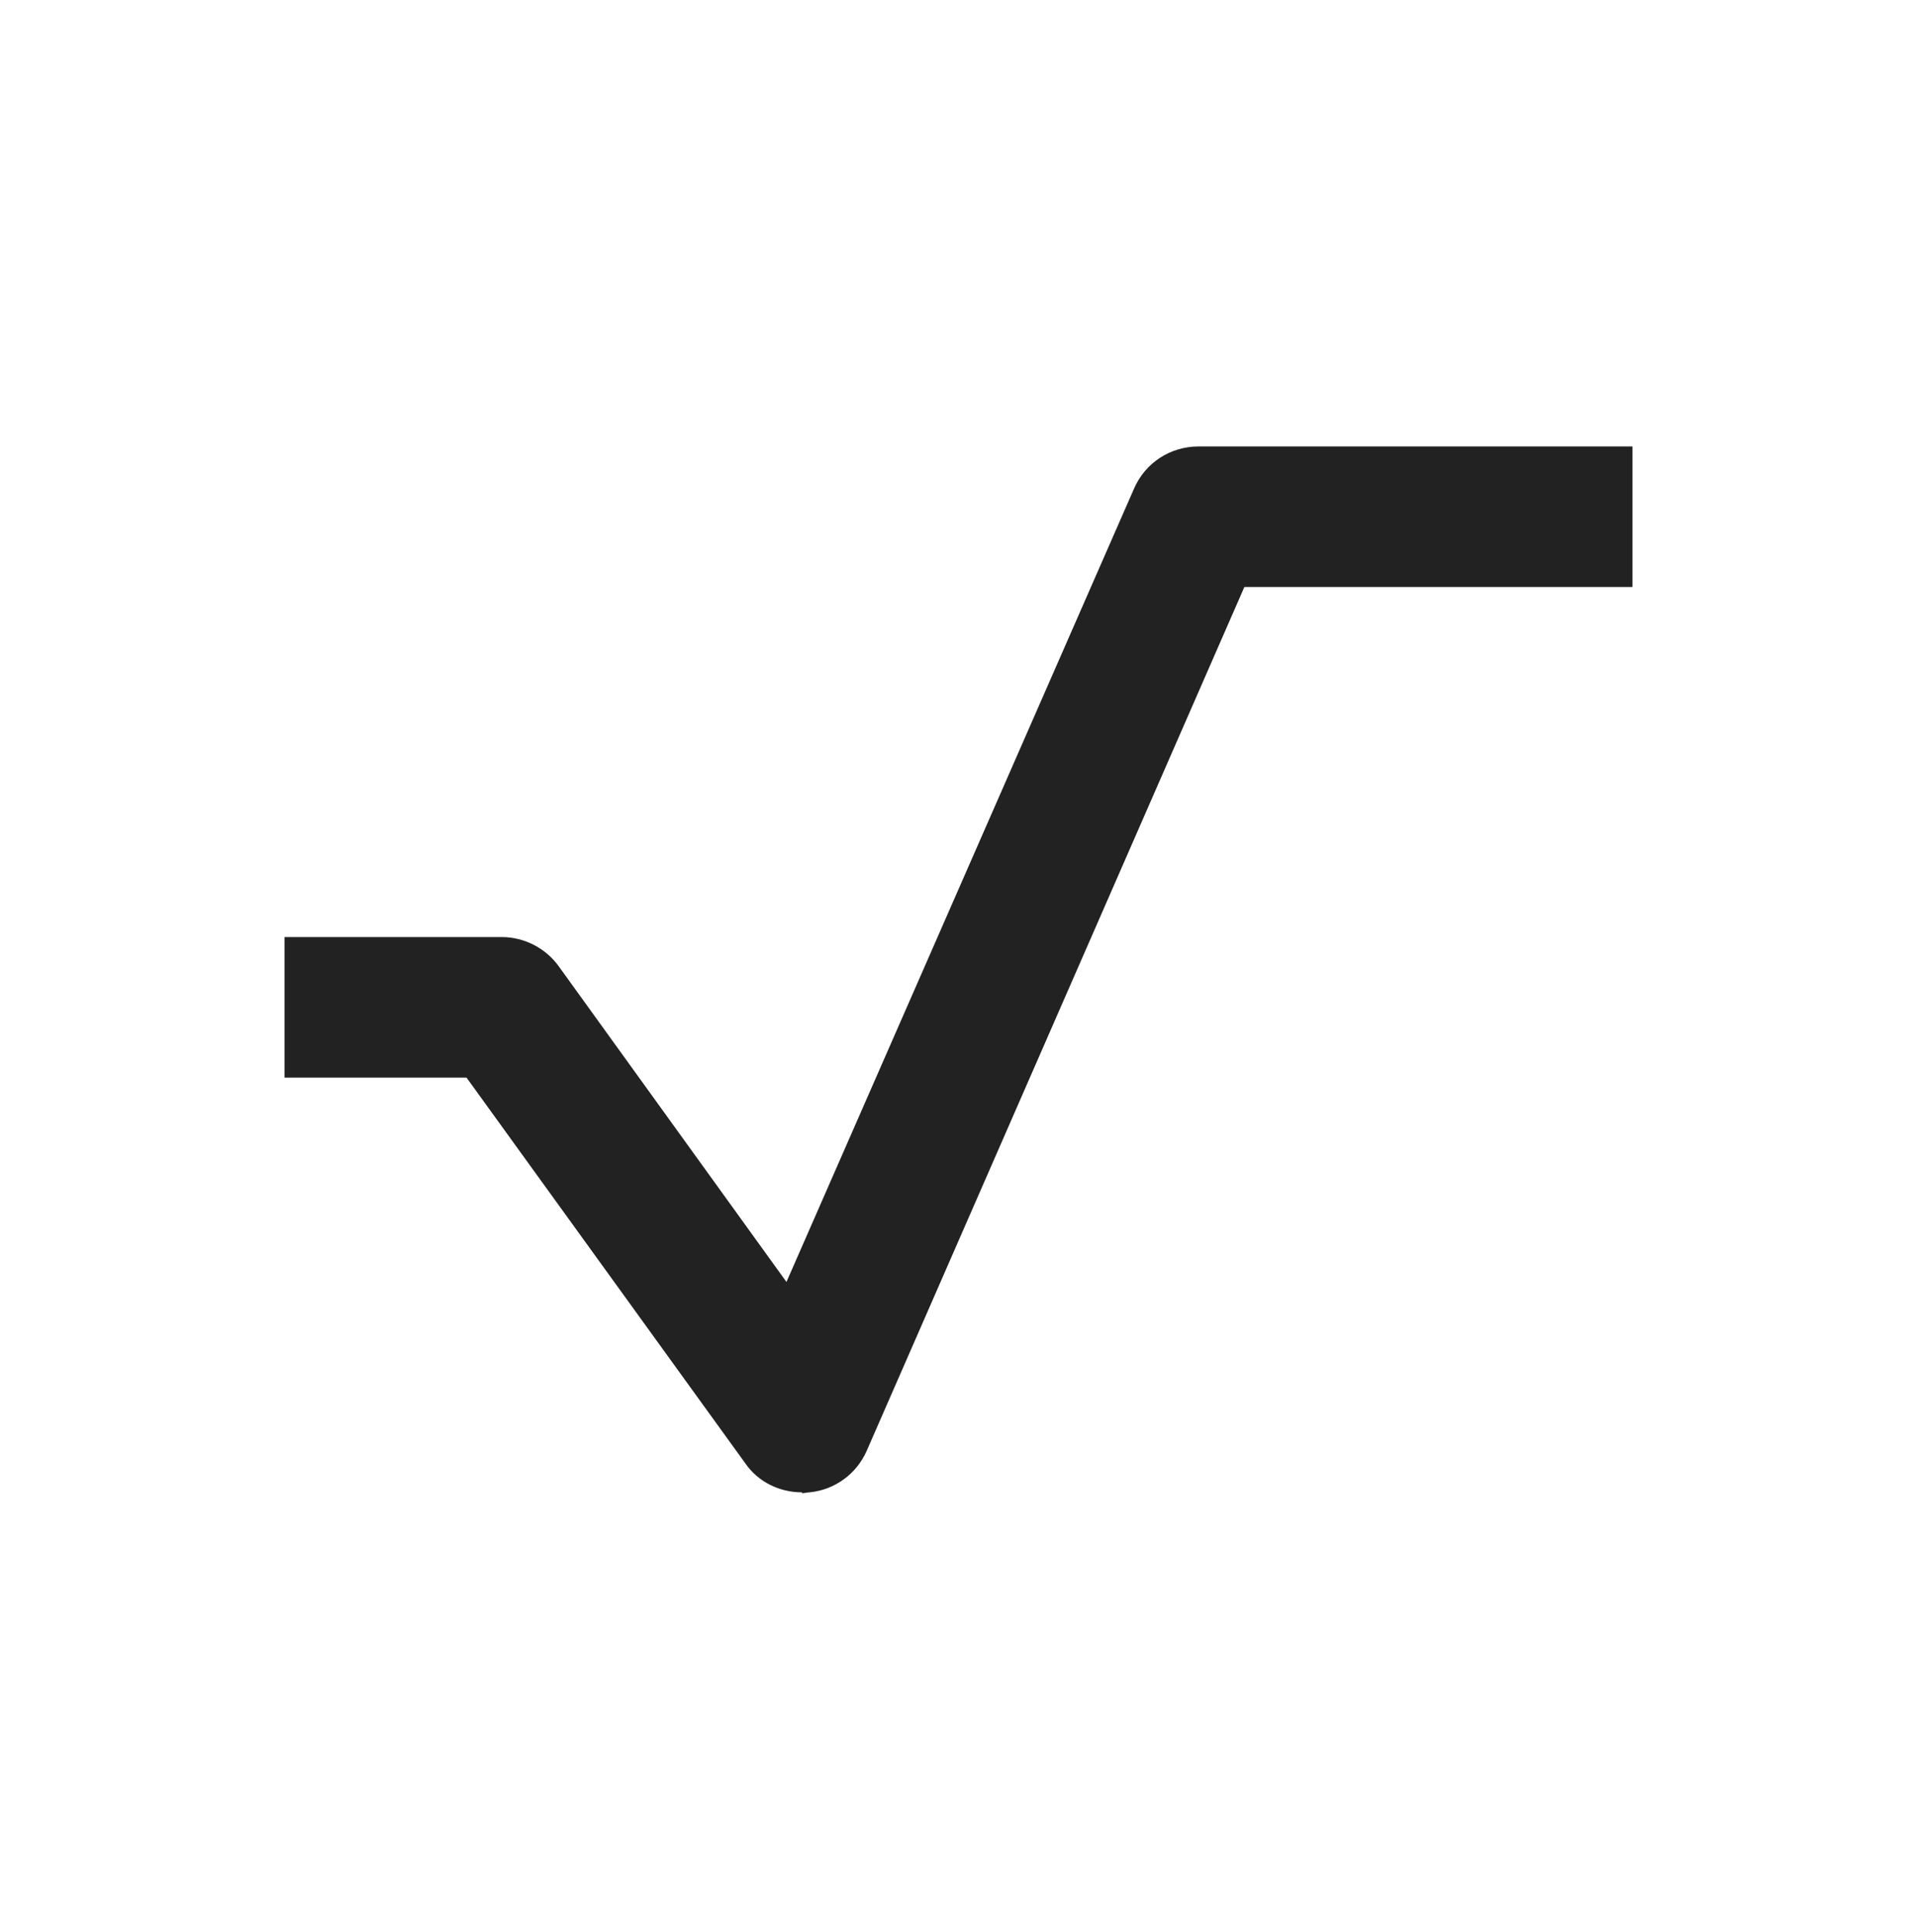 <svg width="128" height="129" viewBox="0 0 128 129" fill="none" xmlns="http://www.w3.org/2000/svg">
<path d="M53.549 99.662C52.052 99.662 50.612 98.971 49.749 97.704L31.15 71.966H19V62.58H33.511C35.008 62.58 36.447 63.328 37.311 64.537L52.513 85.612L75.718 32.637C76.466 30.91 78.136 29.815 80.037 29.815H109V39.201H83.088L57.867 96.898C57.177 98.453 55.737 99.489 54.067 99.662C53.895 99.662 53.722 99.72 53.549 99.72V99.662Z" fill="#222223"/>
</svg>
